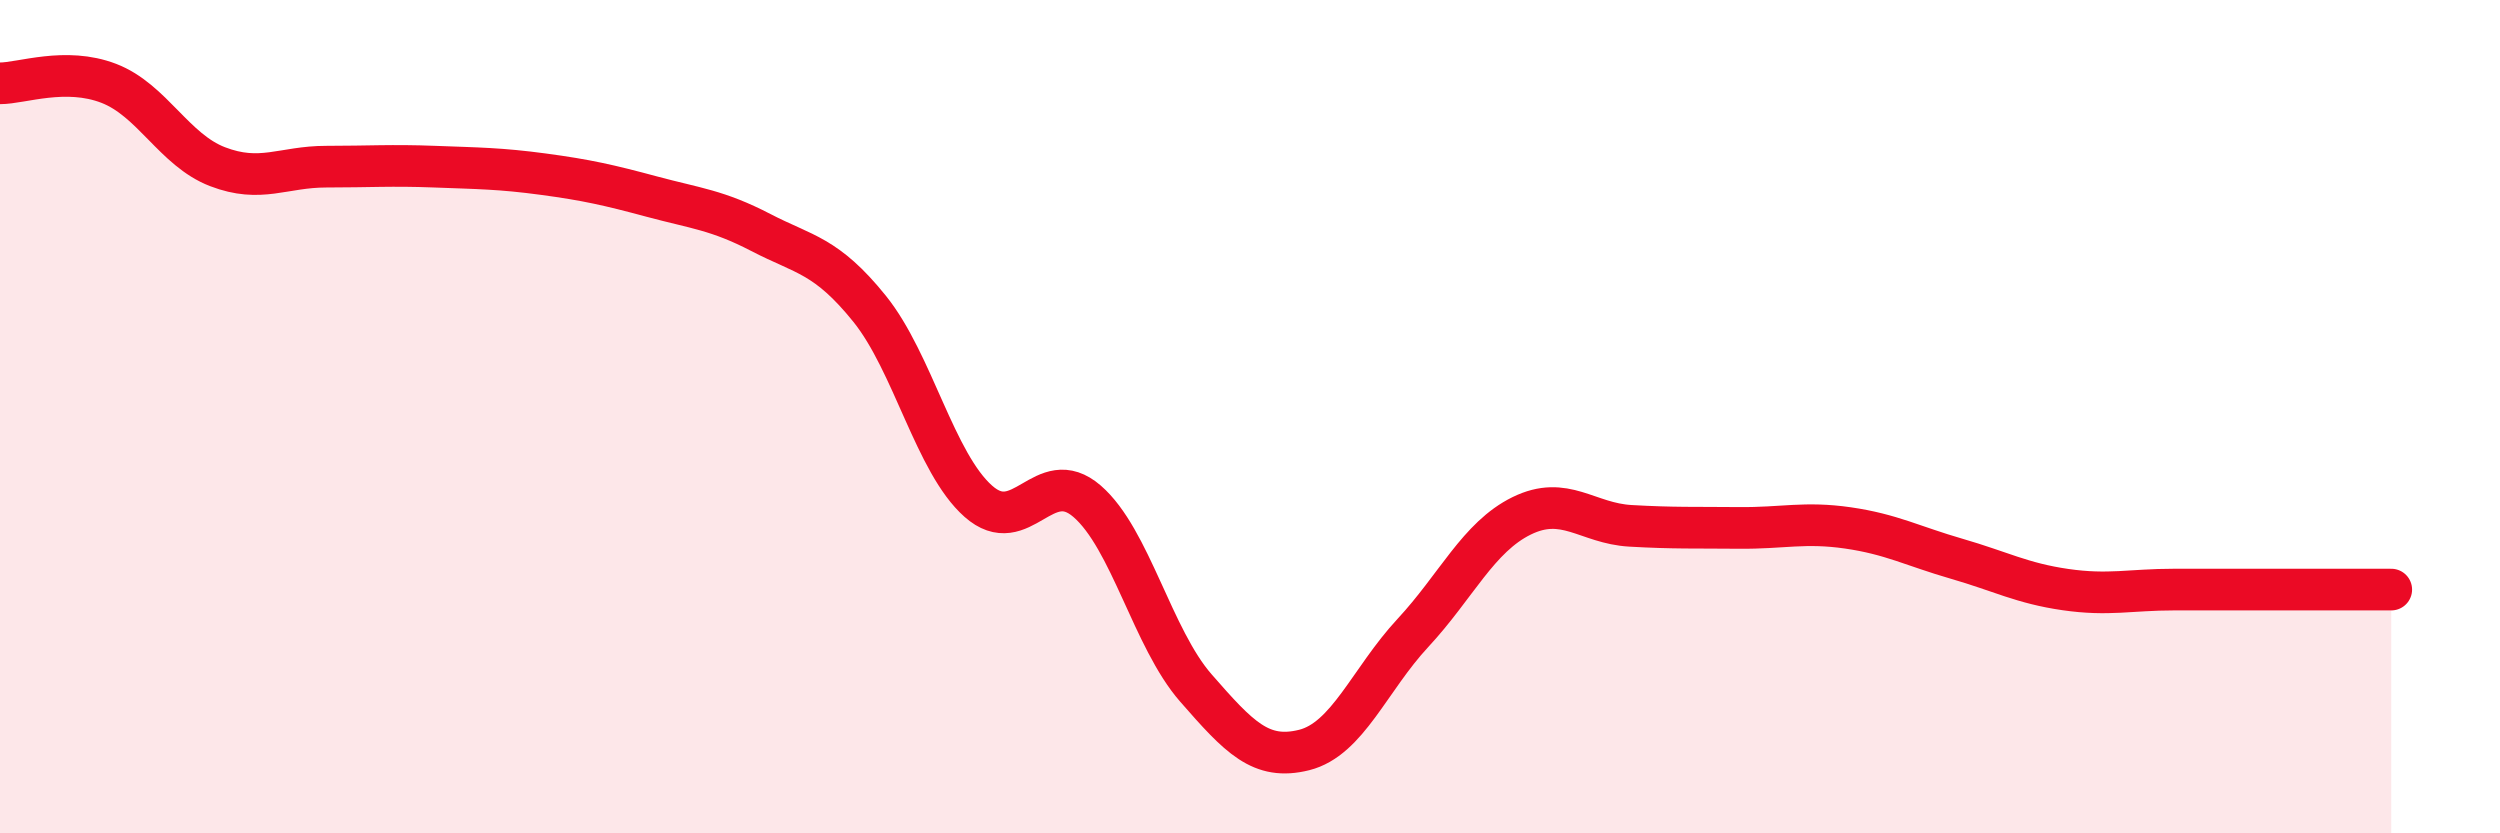 
    <svg width="60" height="20" viewBox="0 0 60 20" xmlns="http://www.w3.org/2000/svg">
      <path
        d="M 0,2 C 0.52,2 1.57,1.6 2.61,2 C 3.65,2.4 4.18,3.6 5.22,4 C 6.26,4.4 6.79,4 7.83,4 C 8.87,4 9.39,3.96 10.43,4 C 11.47,4.04 12,4.04 13.04,4.18 C 14.08,4.32 14.61,4.44 15.65,4.72 C 16.69,5 17.22,5.04 18.26,5.58 C 19.3,6.12 19.83,6.12 20.87,7.41 C 21.91,8.7 22.44,11.11 23.48,12.03 C 24.52,12.95 25.05,11.13 26.09,12.03 C 27.13,12.93 27.66,15.32 28.7,16.51 C 29.74,17.7 30.26,18.26 31.3,18 C 32.34,17.74 32.87,16.31 33.91,15.19 C 34.95,14.07 35.48,12.89 36.52,12.38 C 37.56,11.87 38.09,12.56 39.13,12.62 C 40.17,12.68 40.7,12.66 41.74,12.67 C 42.78,12.68 43.31,12.52 44.35,12.67 C 45.39,12.82 45.92,13.11 46.96,13.41 C 48,13.71 48.53,14 49.57,14.15 C 50.61,14.3 51.13,14.15 52.17,14.15 C 53.21,14.15 53.74,14.15 54.78,14.15 C 55.82,14.15 56.87,14.15 57.39,14.15L57.39 20L0 20Z"
        fill="#EB0A25"
        opacity="0.1"
        stroke-linecap="round"
        stroke-linejoin="round"
      />
      <path
        d="M 0,2 C 0.52,2 1.57,1.6 2.61,2 C 3.65,2.4 4.18,3.6 5.22,4 C 6.26,4.4 6.79,4 7.83,4 C 8.87,4 9.39,3.96 10.43,4 C 11.47,4.04 12,4.04 13.04,4.18 C 14.08,4.32 14.61,4.44 15.65,4.72 C 16.69,5 17.22,5.04 18.26,5.58 C 19.3,6.12 19.83,6.12 20.87,7.41 C 21.91,8.7 22.44,11.11 23.48,12.03 C 24.52,12.95 25.05,11.13 26.09,12.03 C 27.13,12.93 27.66,15.32 28.7,16.51 C 29.74,17.7 30.26,18.26 31.3,18 C 32.34,17.74 32.87,16.31 33.91,15.19 C 34.95,14.07 35.48,12.89 36.52,12.38 C 37.56,11.87 38.09,12.56 39.13,12.62 C 40.17,12.68 40.7,12.66 41.74,12.67 C 42.78,12.68 43.31,12.52 44.35,12.67 C 45.39,12.82 45.92,13.11 46.96,13.41 C 48,13.71 48.53,14 49.57,14.15 C 50.61,14.3 51.13,14.15 52.17,14.15 C 53.21,14.15 53.74,14.15 54.78,14.15 C 55.82,14.15 56.87,14.15 57.39,14.15"
        stroke="#EB0A25"
        stroke-width="1"
        fill="none"
        stroke-linecap="round"
        stroke-linejoin="round"
      />
    </svg>
  
